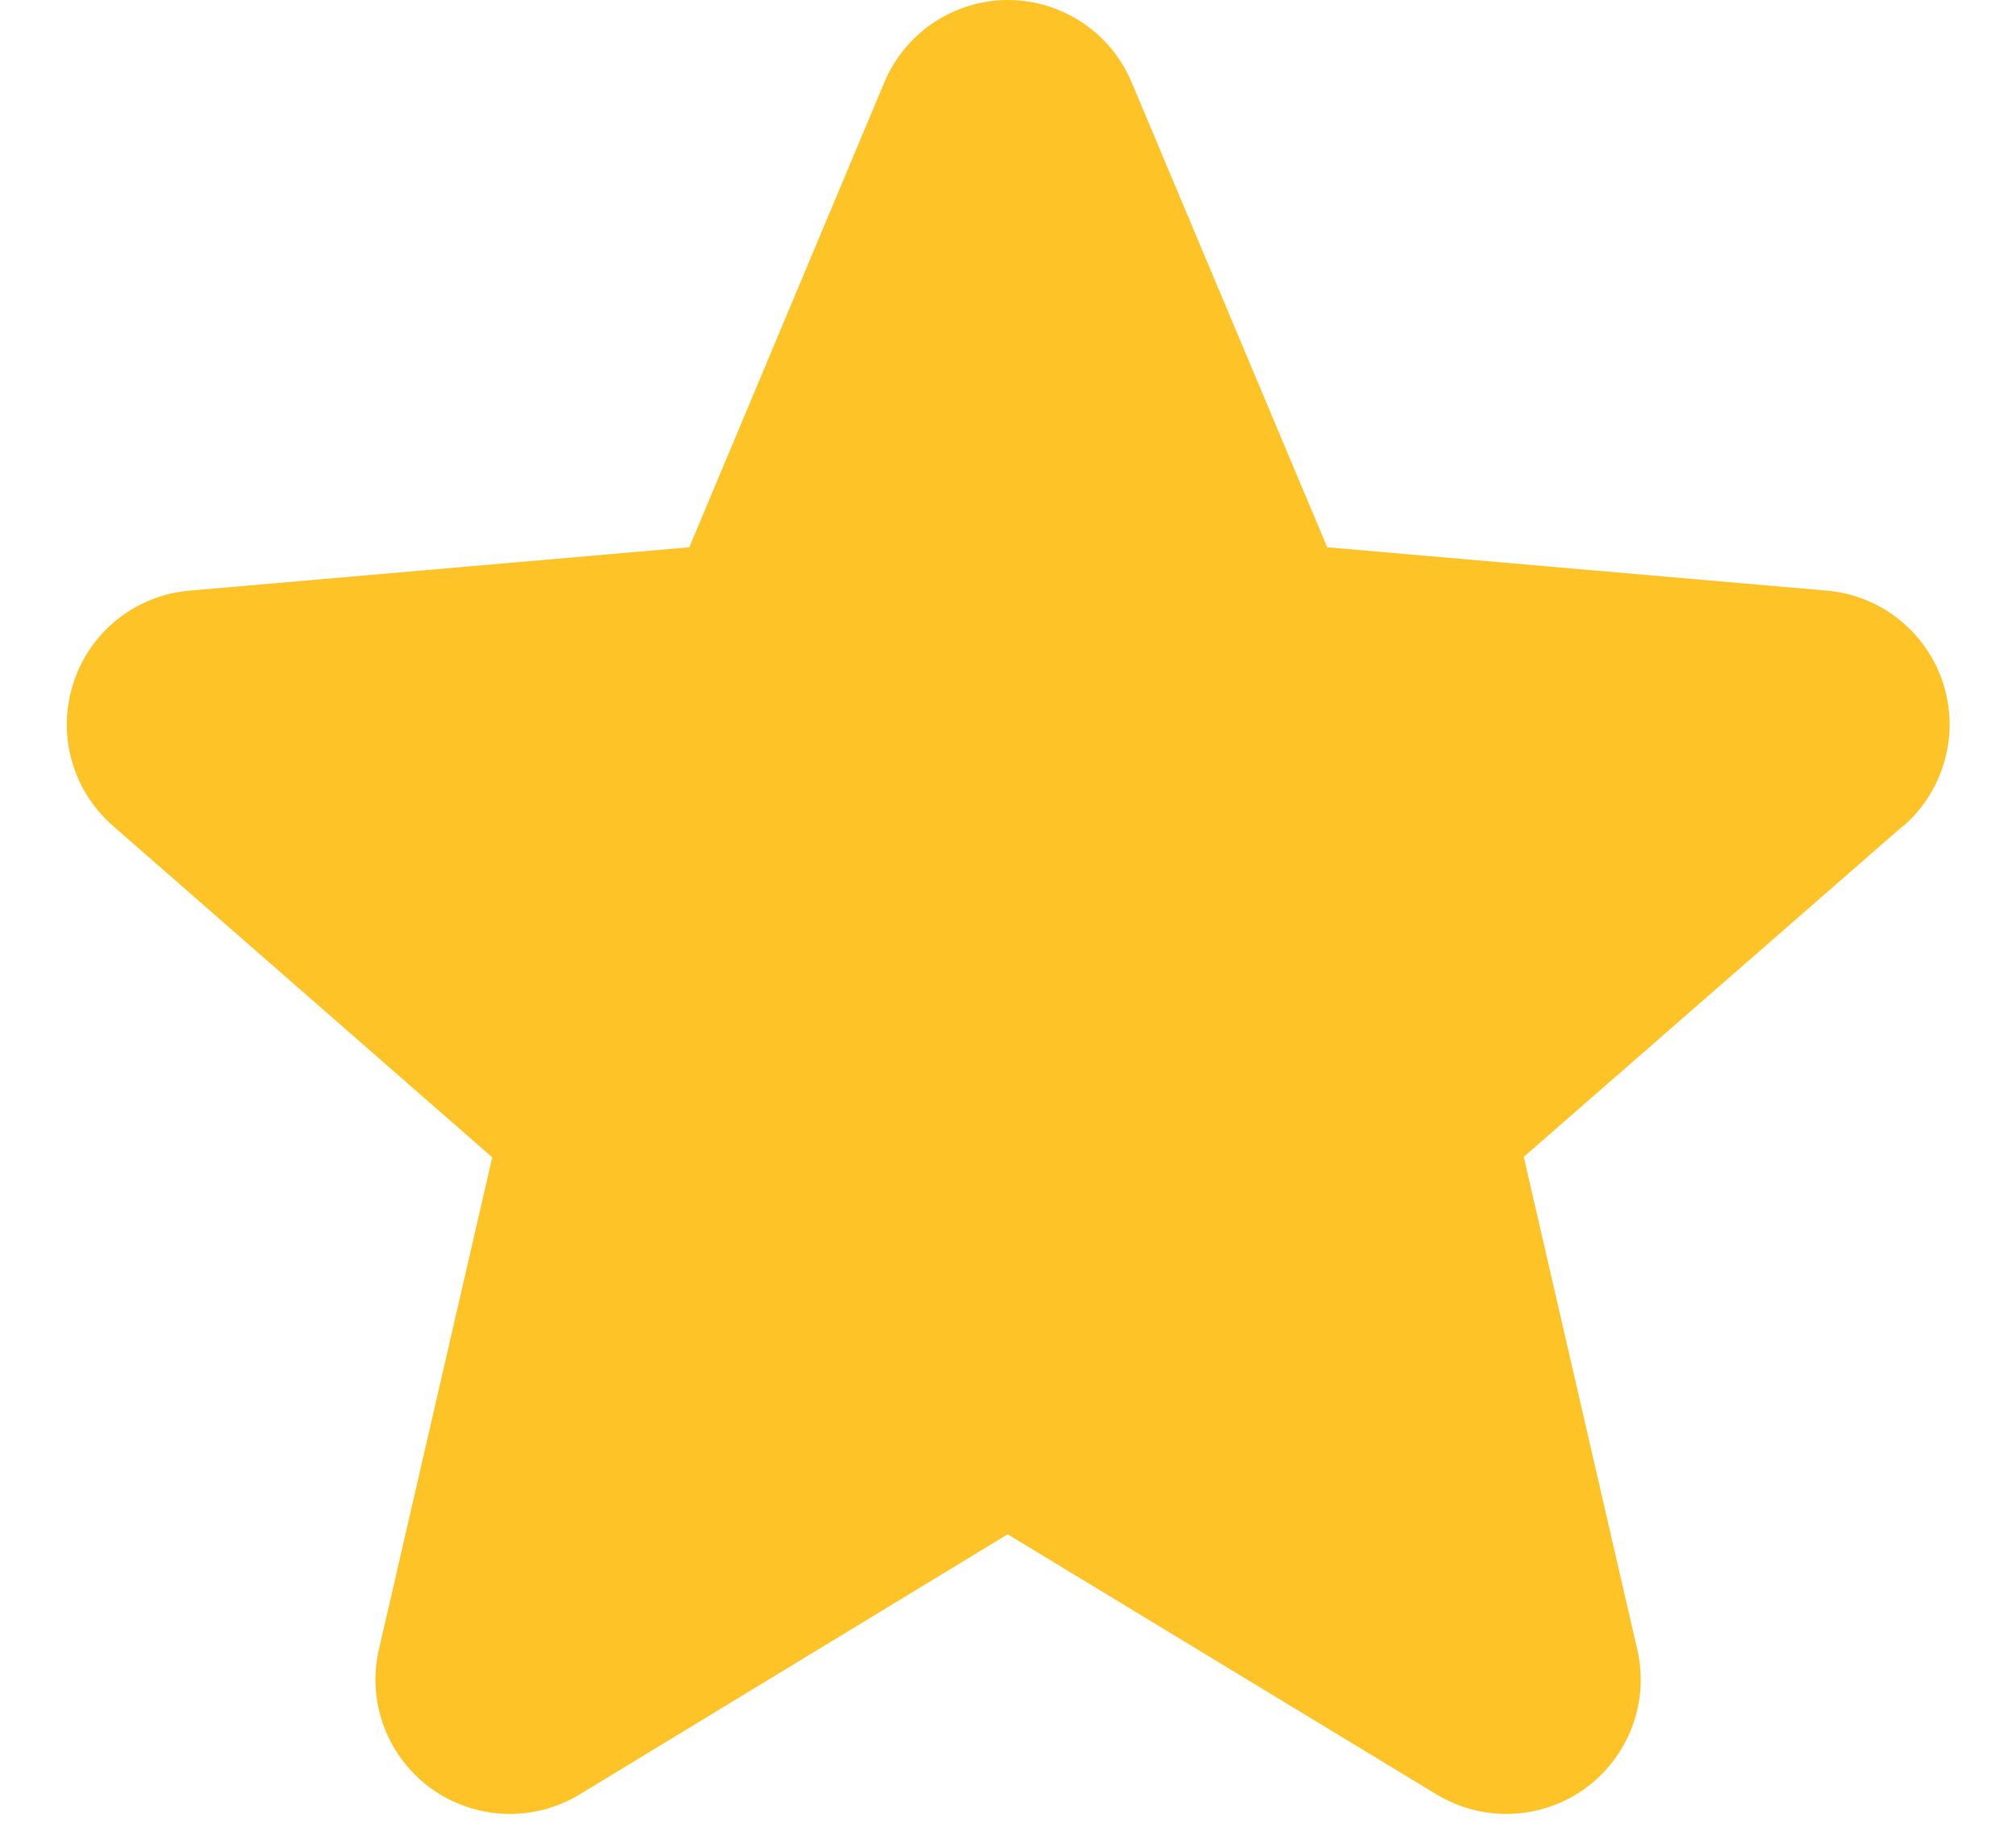 <svg width="12" height="11" viewBox="0 0 12 11" fill="none" xmlns="http://www.w3.org/2000/svg">
<g clip-path="url(#clip0_1822_31)">
<path d="M11.325 4.919L9.07 6.887L9.745 9.817C9.781 9.97 9.771 10.13 9.716 10.278C9.661 10.425 9.564 10.553 9.437 10.646C9.31 10.738 9.158 10.791 9.001 10.798C8.844 10.805 8.688 10.765 8.553 10.684L5.998 9.134L3.448 10.684C3.313 10.765 3.158 10.805 3 10.798C2.843 10.791 2.692 10.738 2.564 10.646C2.437 10.553 2.34 10.425 2.285 10.278C2.23 10.13 2.22 9.97 2.256 9.817L2.93 6.89L0.675 4.919C0.556 4.816 0.469 4.68 0.427 4.528C0.385 4.377 0.388 4.216 0.437 4.066C0.485 3.916 0.577 3.784 0.7 3.686C0.824 3.588 0.973 3.529 1.13 3.516L4.103 3.258L5.264 0.49C5.325 0.345 5.427 0.221 5.558 0.134C5.689 0.047 5.843 0 6 0C6.157 0 6.311 0.047 6.442 0.134C6.573 0.221 6.675 0.345 6.736 0.49L7.9 3.258L10.872 3.516C11.029 3.529 11.178 3.588 11.302 3.686C11.425 3.784 11.517 3.916 11.566 4.066C11.614 4.216 11.618 4.377 11.575 4.528C11.533 4.68 11.447 4.816 11.328 4.919H11.325Z" fill="#FEC327"/>
</g>
<defs>
<clipPath id="clip0_1822_31">
<rect width="12" height="10.8" fill="white"/>
</clipPath>
</defs>
</svg>

